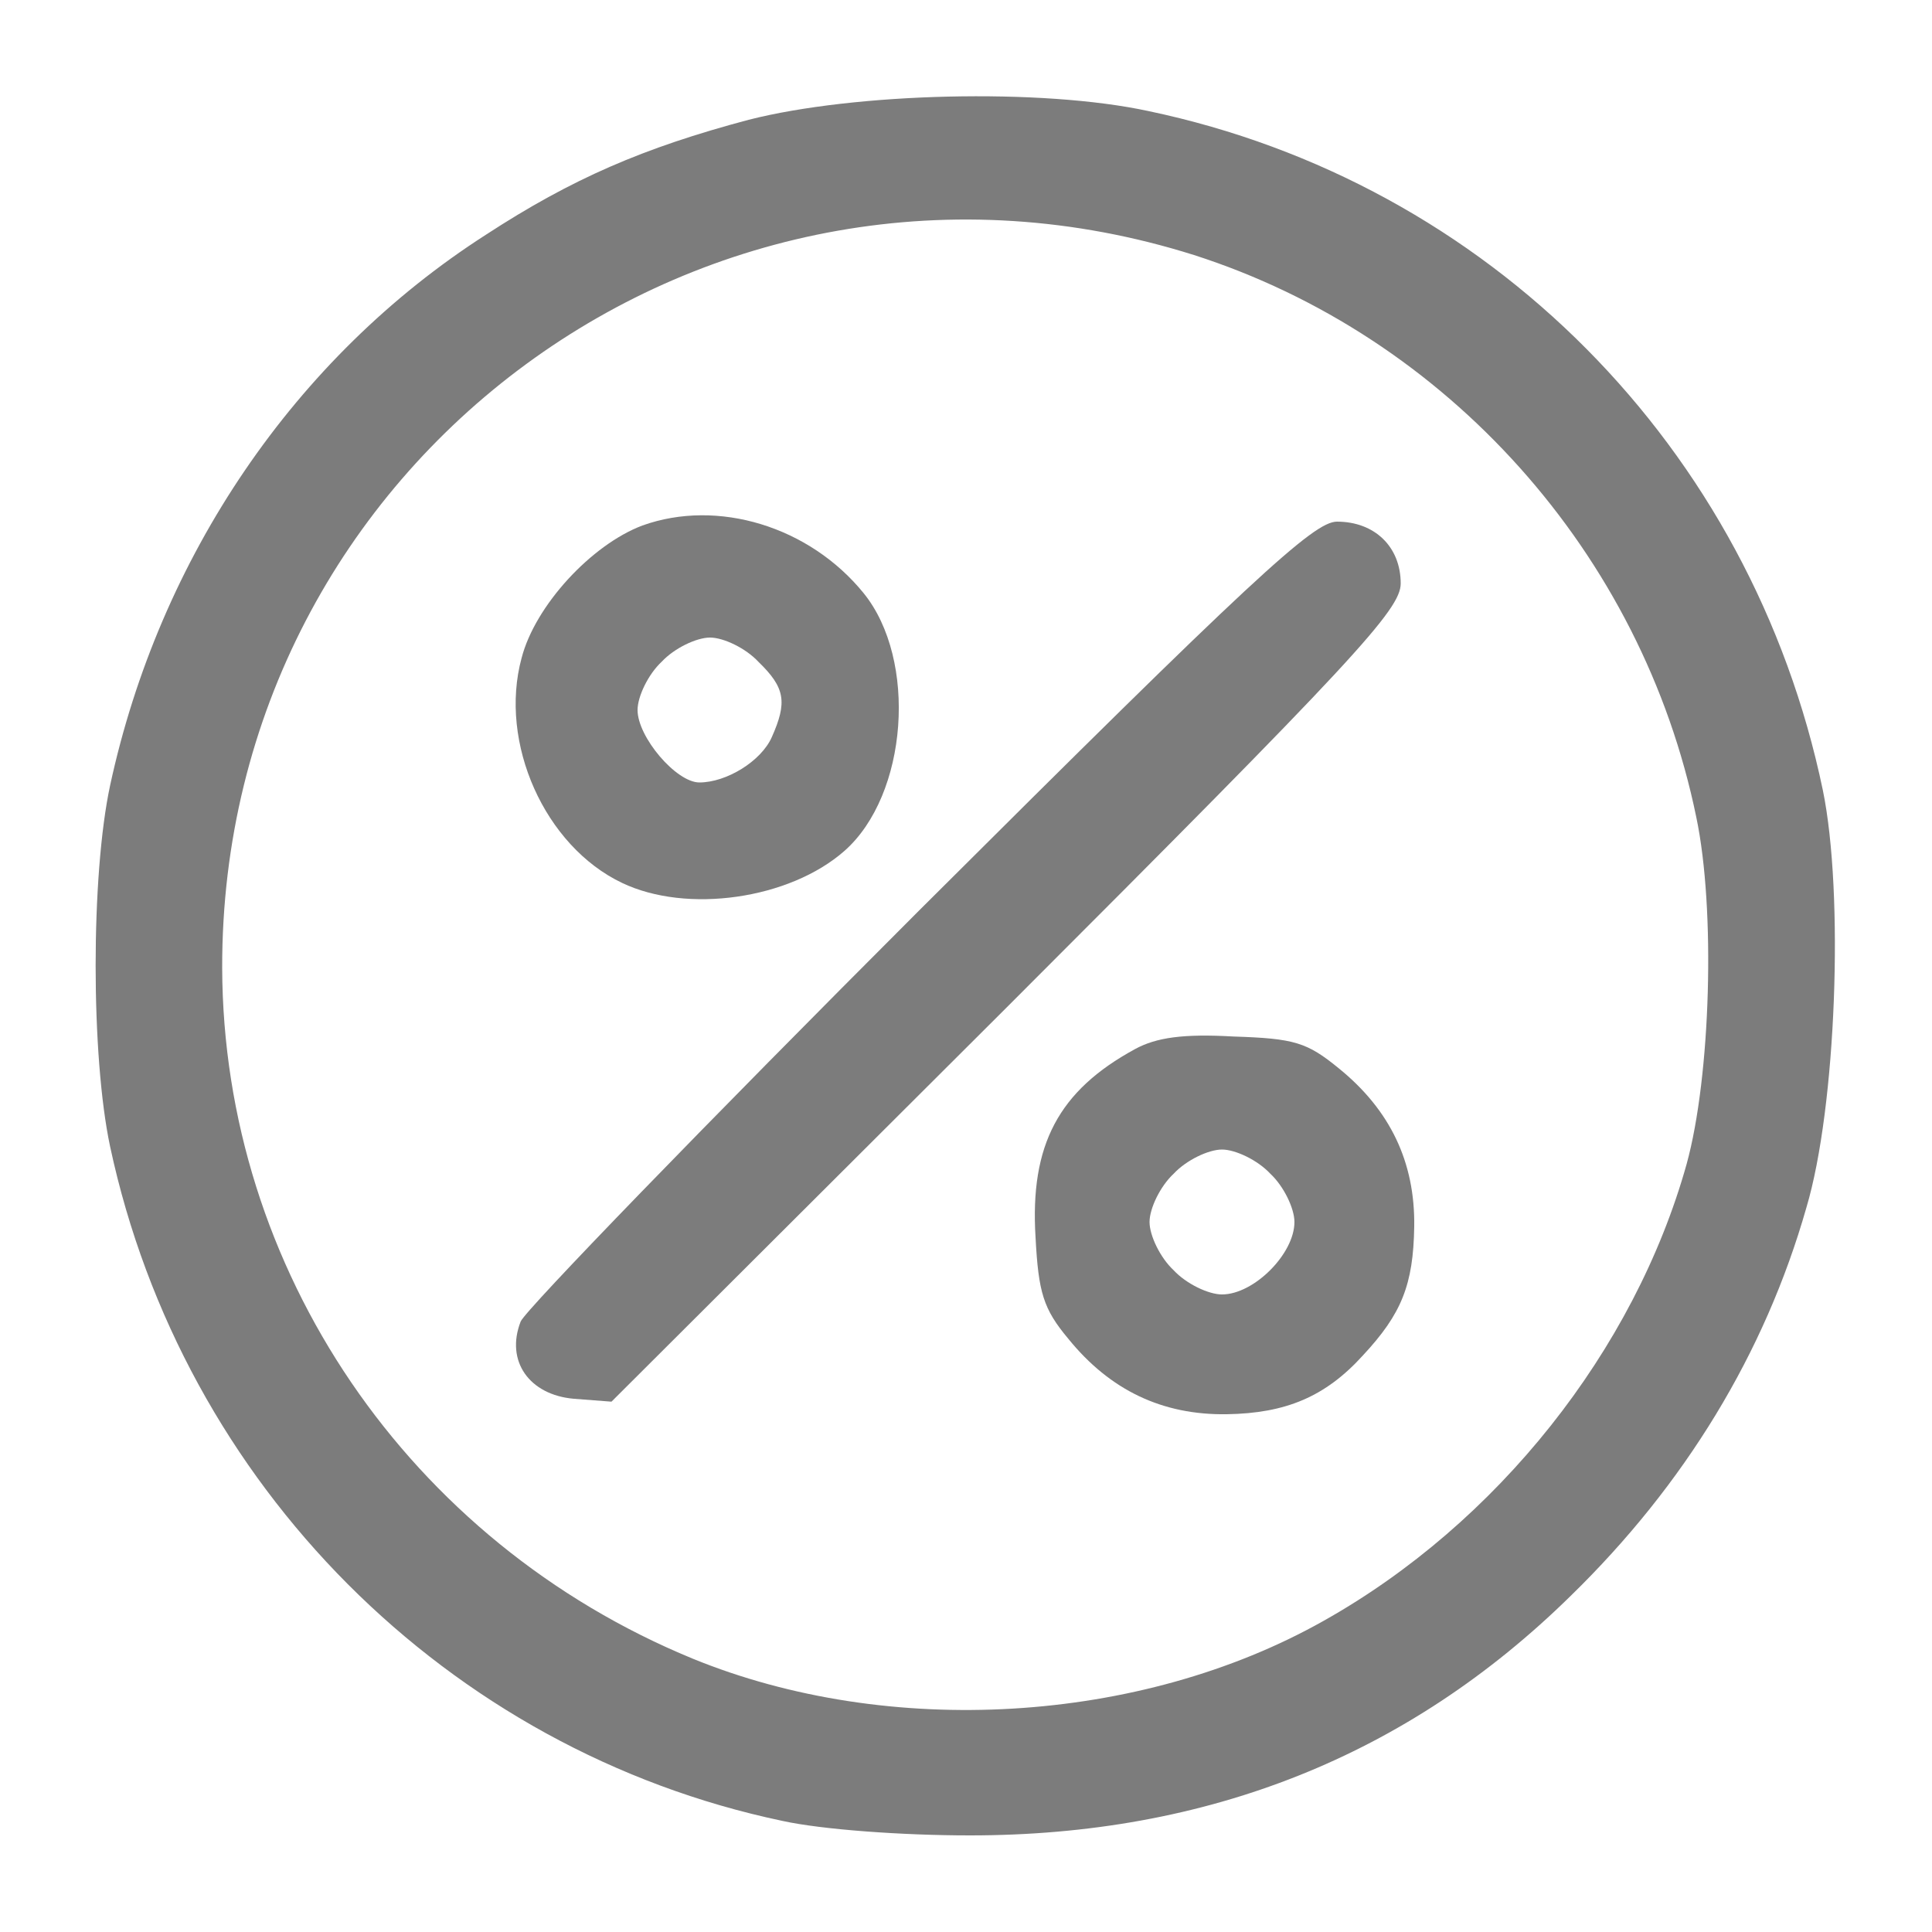 <?xml version="1.0" standalone="no"?>
<!DOCTYPE svg PUBLIC "-//W3C//DTD SVG 20010904//EN"
 "http://www.w3.org/TR/2001/REC-SVG-20010904/DTD/svg10.dtd">
<svg version="1.0" xmlns="http://www.w3.org/2000/svg"
 width="200pt" height="200pt" viewBox="0 0 200 200"
 preserveAspectRatio="xMidYMid meet">
<g transform="translate(0,200) scale(0.1,-0.1)"
fill="#7c7c7c" stroke="none">
<path d="M775 1876 c-109 -29 -183 -61 -272 -119 -198 -127 -338 -334 -389
-570 -20 -93 -20 -280 0 -374 75 -350 349 -625 696 -698 41 -9 124 -15 194
-15 246 0 453 82 622 248 118 115 201 251 244 402 31 104 39 325 17 432 -74
355 -346 629 -698 703 -111 24 -304 19 -414 -9z m461 -140 c262 -84 464 -309
520 -582 20 -95 15 -268 -10 -359 -54 -193 -196 -372 -376 -473 -190 -107
-450 -122 -653 -39 -294 121 -486 403 -487 715 -1 525 505 896 1006 738z"/>
<path d="M665 1456 c-53 -20 -111 -83 -125 -137 -24 -88 24 -195 104 -233 67
-32 173 -17 230 33 66 58 76 198 20 267 -56 69 -151 98 -229 70z m120 -141
c28 -27 30 -42 14 -78 -11 -25 -47 -47 -75 -47 -24 0 -64 47 -64 75 0 14 11
37 25 50 13 14 36 25 50 25 14 0 37 -11 50 -25z"/>
<path d="M952 1058 c-222 -222 -408 -414 -413 -426 -16 -41 9 -76 55 -80 l39
-3 409 408 c361 361 408 412 408 439 0 38 -27 64 -66 64 -24 0 -87 -58 -432
-402z"/>
<path d="M1175 914 c-79 -43 -109 -99 -103 -195 3 -57 8 -74 34 -105 43 -53
97 -79 164 -78 61 1 102 18 141 61 40 43 52 73 53 133 1 67 -25 121 -78 164
-33 27 -46 31 -109 33 -52 3 -80 -1 -102 -13z m140 -129 c14 -13 25 -36 25
-50 0 -33 -42 -75 -75 -75 -14 0 -37 11 -50 25 -14 13 -25 36 -25 50 0 14 11
37 25 50 13 14 36 25 50 25 14 0 37 -11 50 -25z"/>
</g>
</svg>

